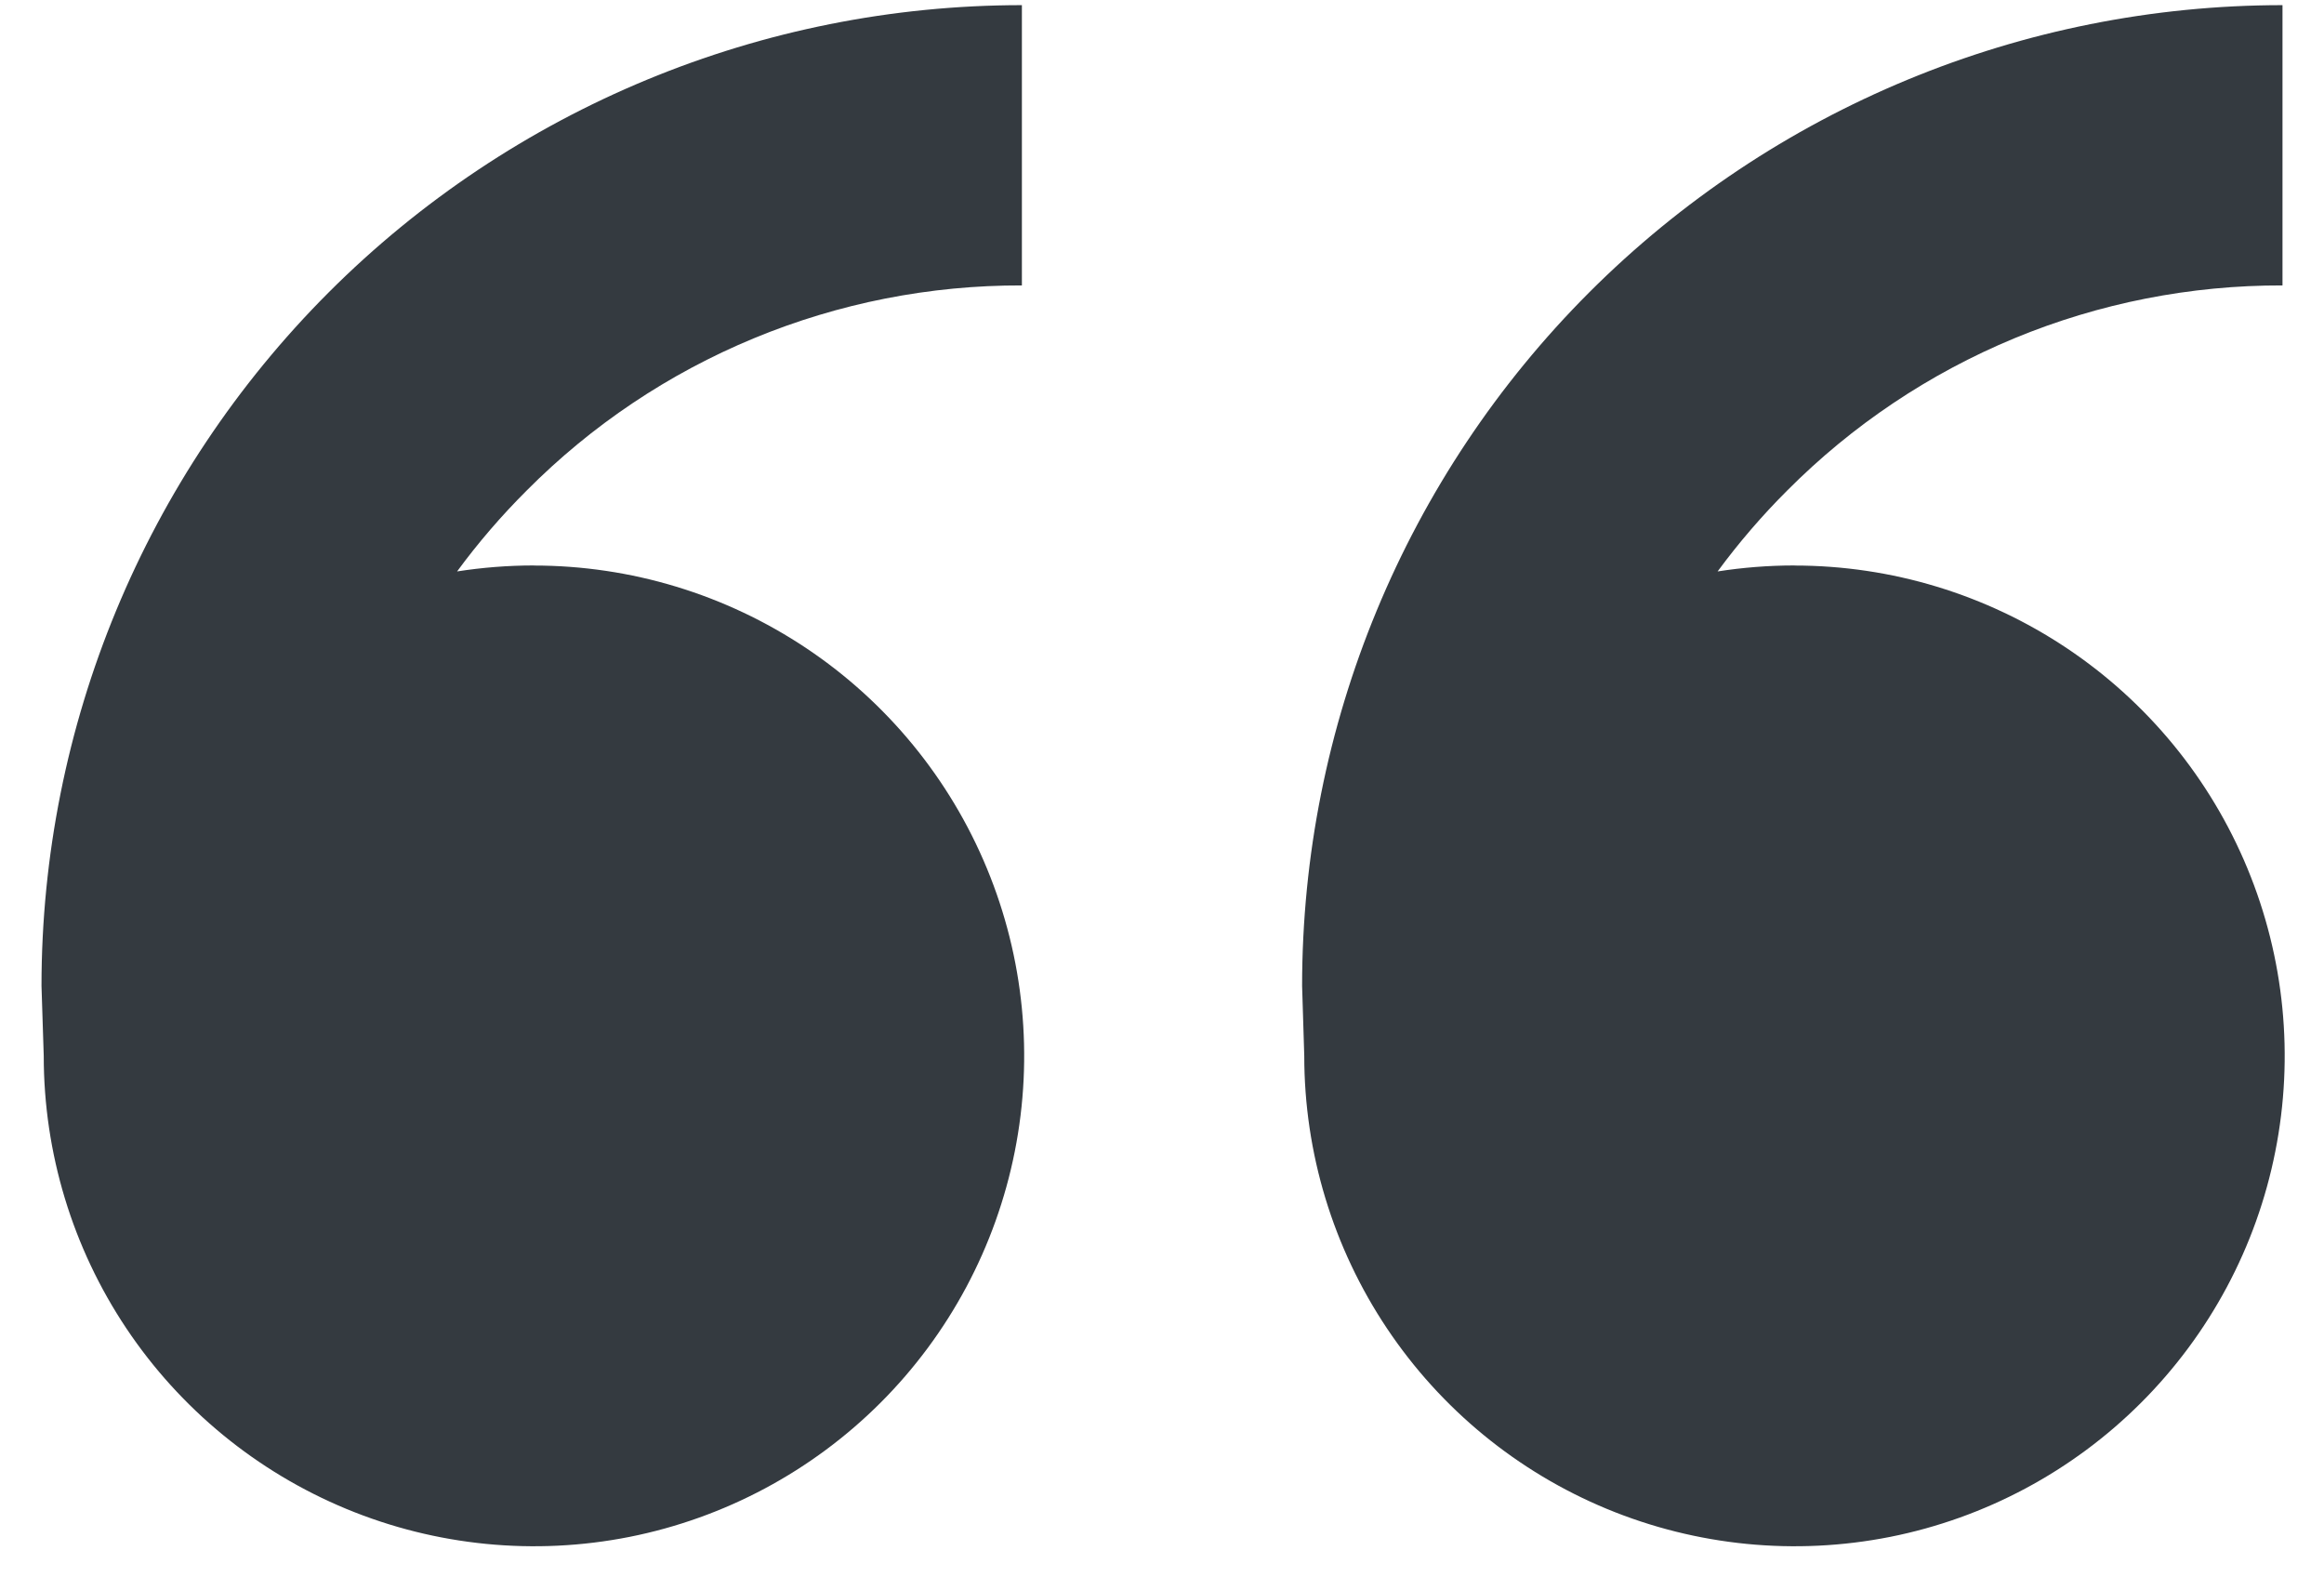 <?xml version="1.0" encoding="UTF-8"?>
<svg xmlns="http://www.w3.org/2000/svg" width="28" height="19" viewBox="0 0 28 19" fill="none">
  <path d="M6.433 6.812C7.601 6.812 8.743 7.159 9.715 7.808C10.686 8.457 11.443 9.379 11.89 10.459C12.337 11.538 12.454 12.725 12.226 13.871C11.998 15.017 11.436 16.069 10.61 16.895C9.784 17.721 8.731 18.284 7.585 18.512C6.44 18.739 5.252 18.622 4.173 18.175C3.094 17.728 2.171 16.971 1.522 16C0.873 15.029 0.527 13.887 0.527 12.719L0.5 11.875C0.5 8.742 1.745 5.738 3.96 3.522C6.175 1.307 9.18 0.062 12.312 0.062V3.438C11.204 3.435 10.106 3.651 9.082 4.075C8.057 4.499 7.127 5.122 6.346 5.908C6.042 6.211 5.761 6.537 5.507 6.883C5.809 6.836 6.118 6.811 6.432 6.811L6.433 6.812ZM21.621 6.812C22.789 6.812 23.931 7.159 24.902 7.808C25.873 8.457 26.63 9.379 27.077 10.459C27.524 11.538 27.641 12.725 27.413 13.871C27.186 15.017 26.623 16.069 25.797 16.895C24.971 17.721 23.919 18.284 22.773 18.512C21.627 18.739 20.44 18.622 19.36 18.175C18.281 17.728 17.359 16.971 16.71 16C16.061 15.029 15.714 13.887 15.714 12.719L15.688 11.875C15.688 8.742 16.932 5.738 19.147 3.522C21.363 1.307 24.367 0.062 27.5 0.062V3.438C26.392 3.435 25.293 3.651 24.269 4.075C23.245 4.499 22.315 5.122 21.533 5.908C21.229 6.211 20.949 6.537 20.694 6.883C20.996 6.836 21.305 6.811 21.621 6.811V6.812Z" fill="#343A40"></path>
</svg>
